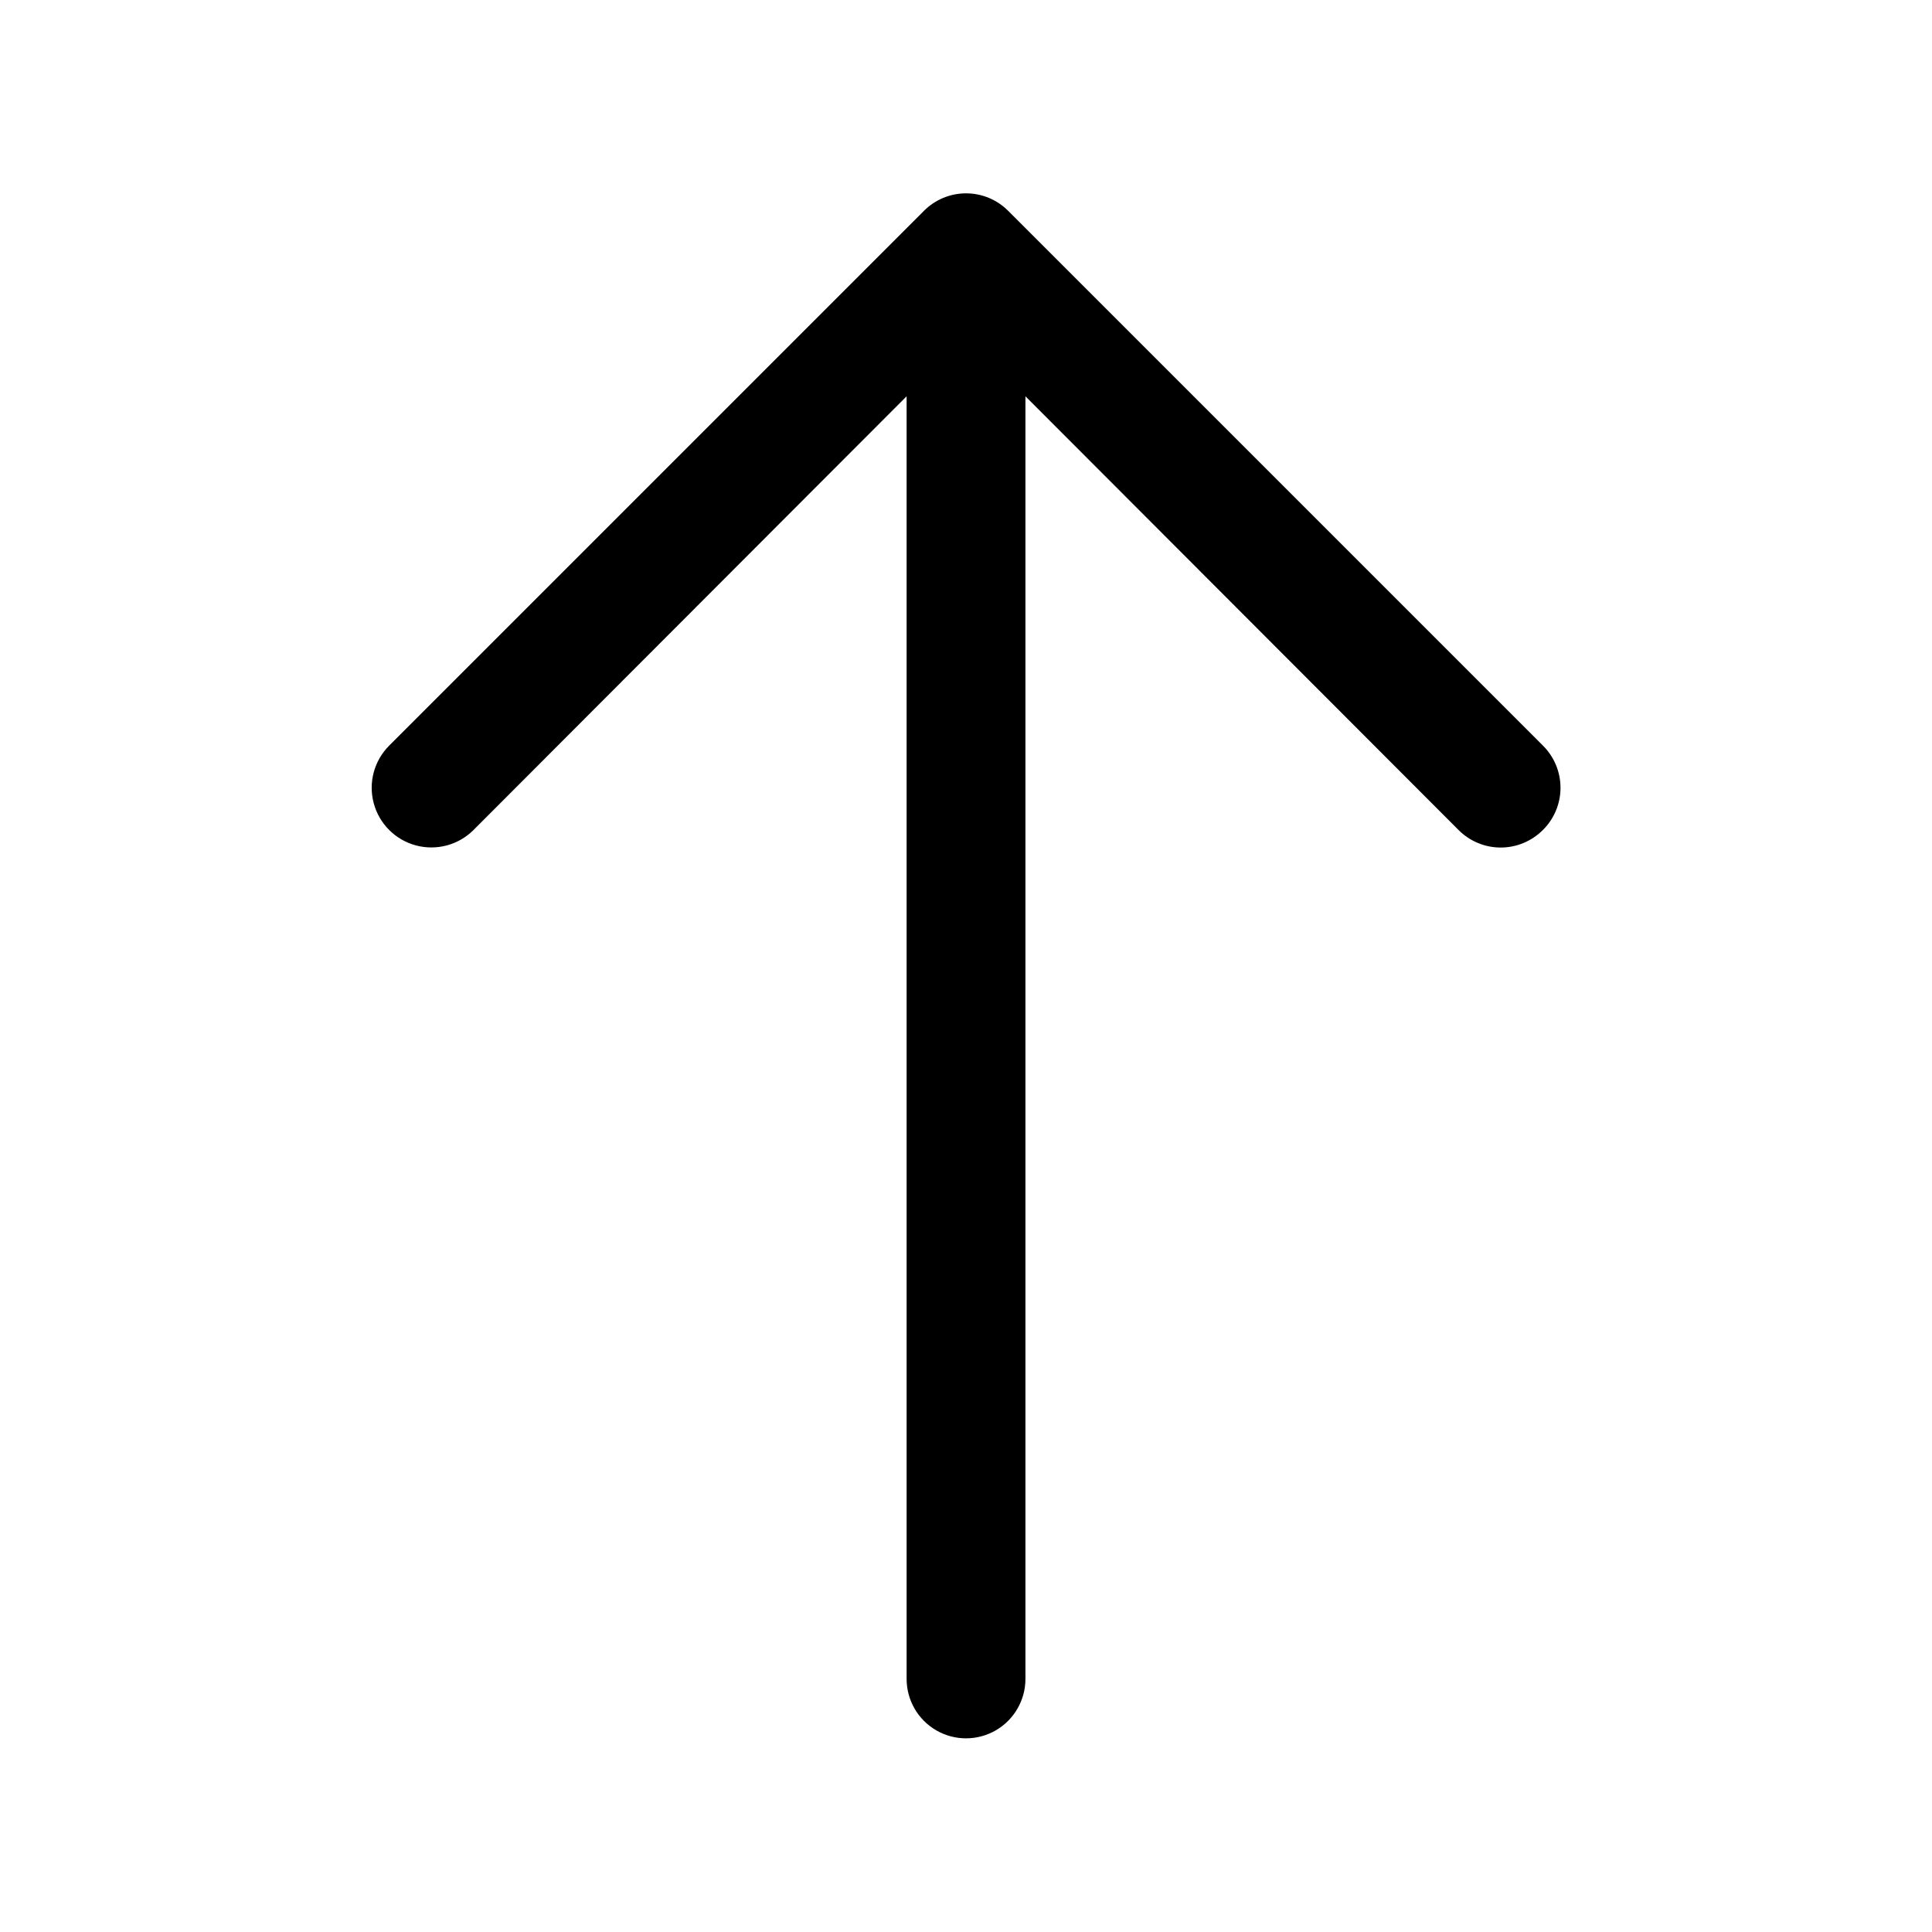 <?xml version="1.0" encoding="UTF-8"?>
<!-- The Best Svg Icon site in the world: iconSvg.co, Visit us! https://iconsvg.co -->
<svg fill="#000000" width="800px" height="800px" version="1.1" viewBox="144 144 512 512" xmlns="http://www.w3.org/2000/svg">
 <path d="m552.88 363.95c-2.957 2.981-6.981 4.656-11.18 4.656-4.199 0-8.223-1.676-11.18-4.656l-114.77-114.93v339.91c0 5.625-3 10.824-7.871 13.637s-10.875 2.812-15.746 0-7.871-8.012-7.871-13.637v-339.91l-114.77 114.93v0.004c-3.992 3.992-9.816 5.551-15.27 4.09-5.457-1.461-9.719-5.723-11.18-11.176-1.461-5.457 0.098-11.277 4.094-15.27l141.7-141.7v-0.004c2.957-2.981 6.981-4.656 11.18-4.656 4.195 0 8.219 1.676 11.176 4.656l141.7 141.7c2.981 2.953 4.656 6.981 4.656 11.176 0 4.199-1.676 8.223-4.656 11.18z"/>
</svg>